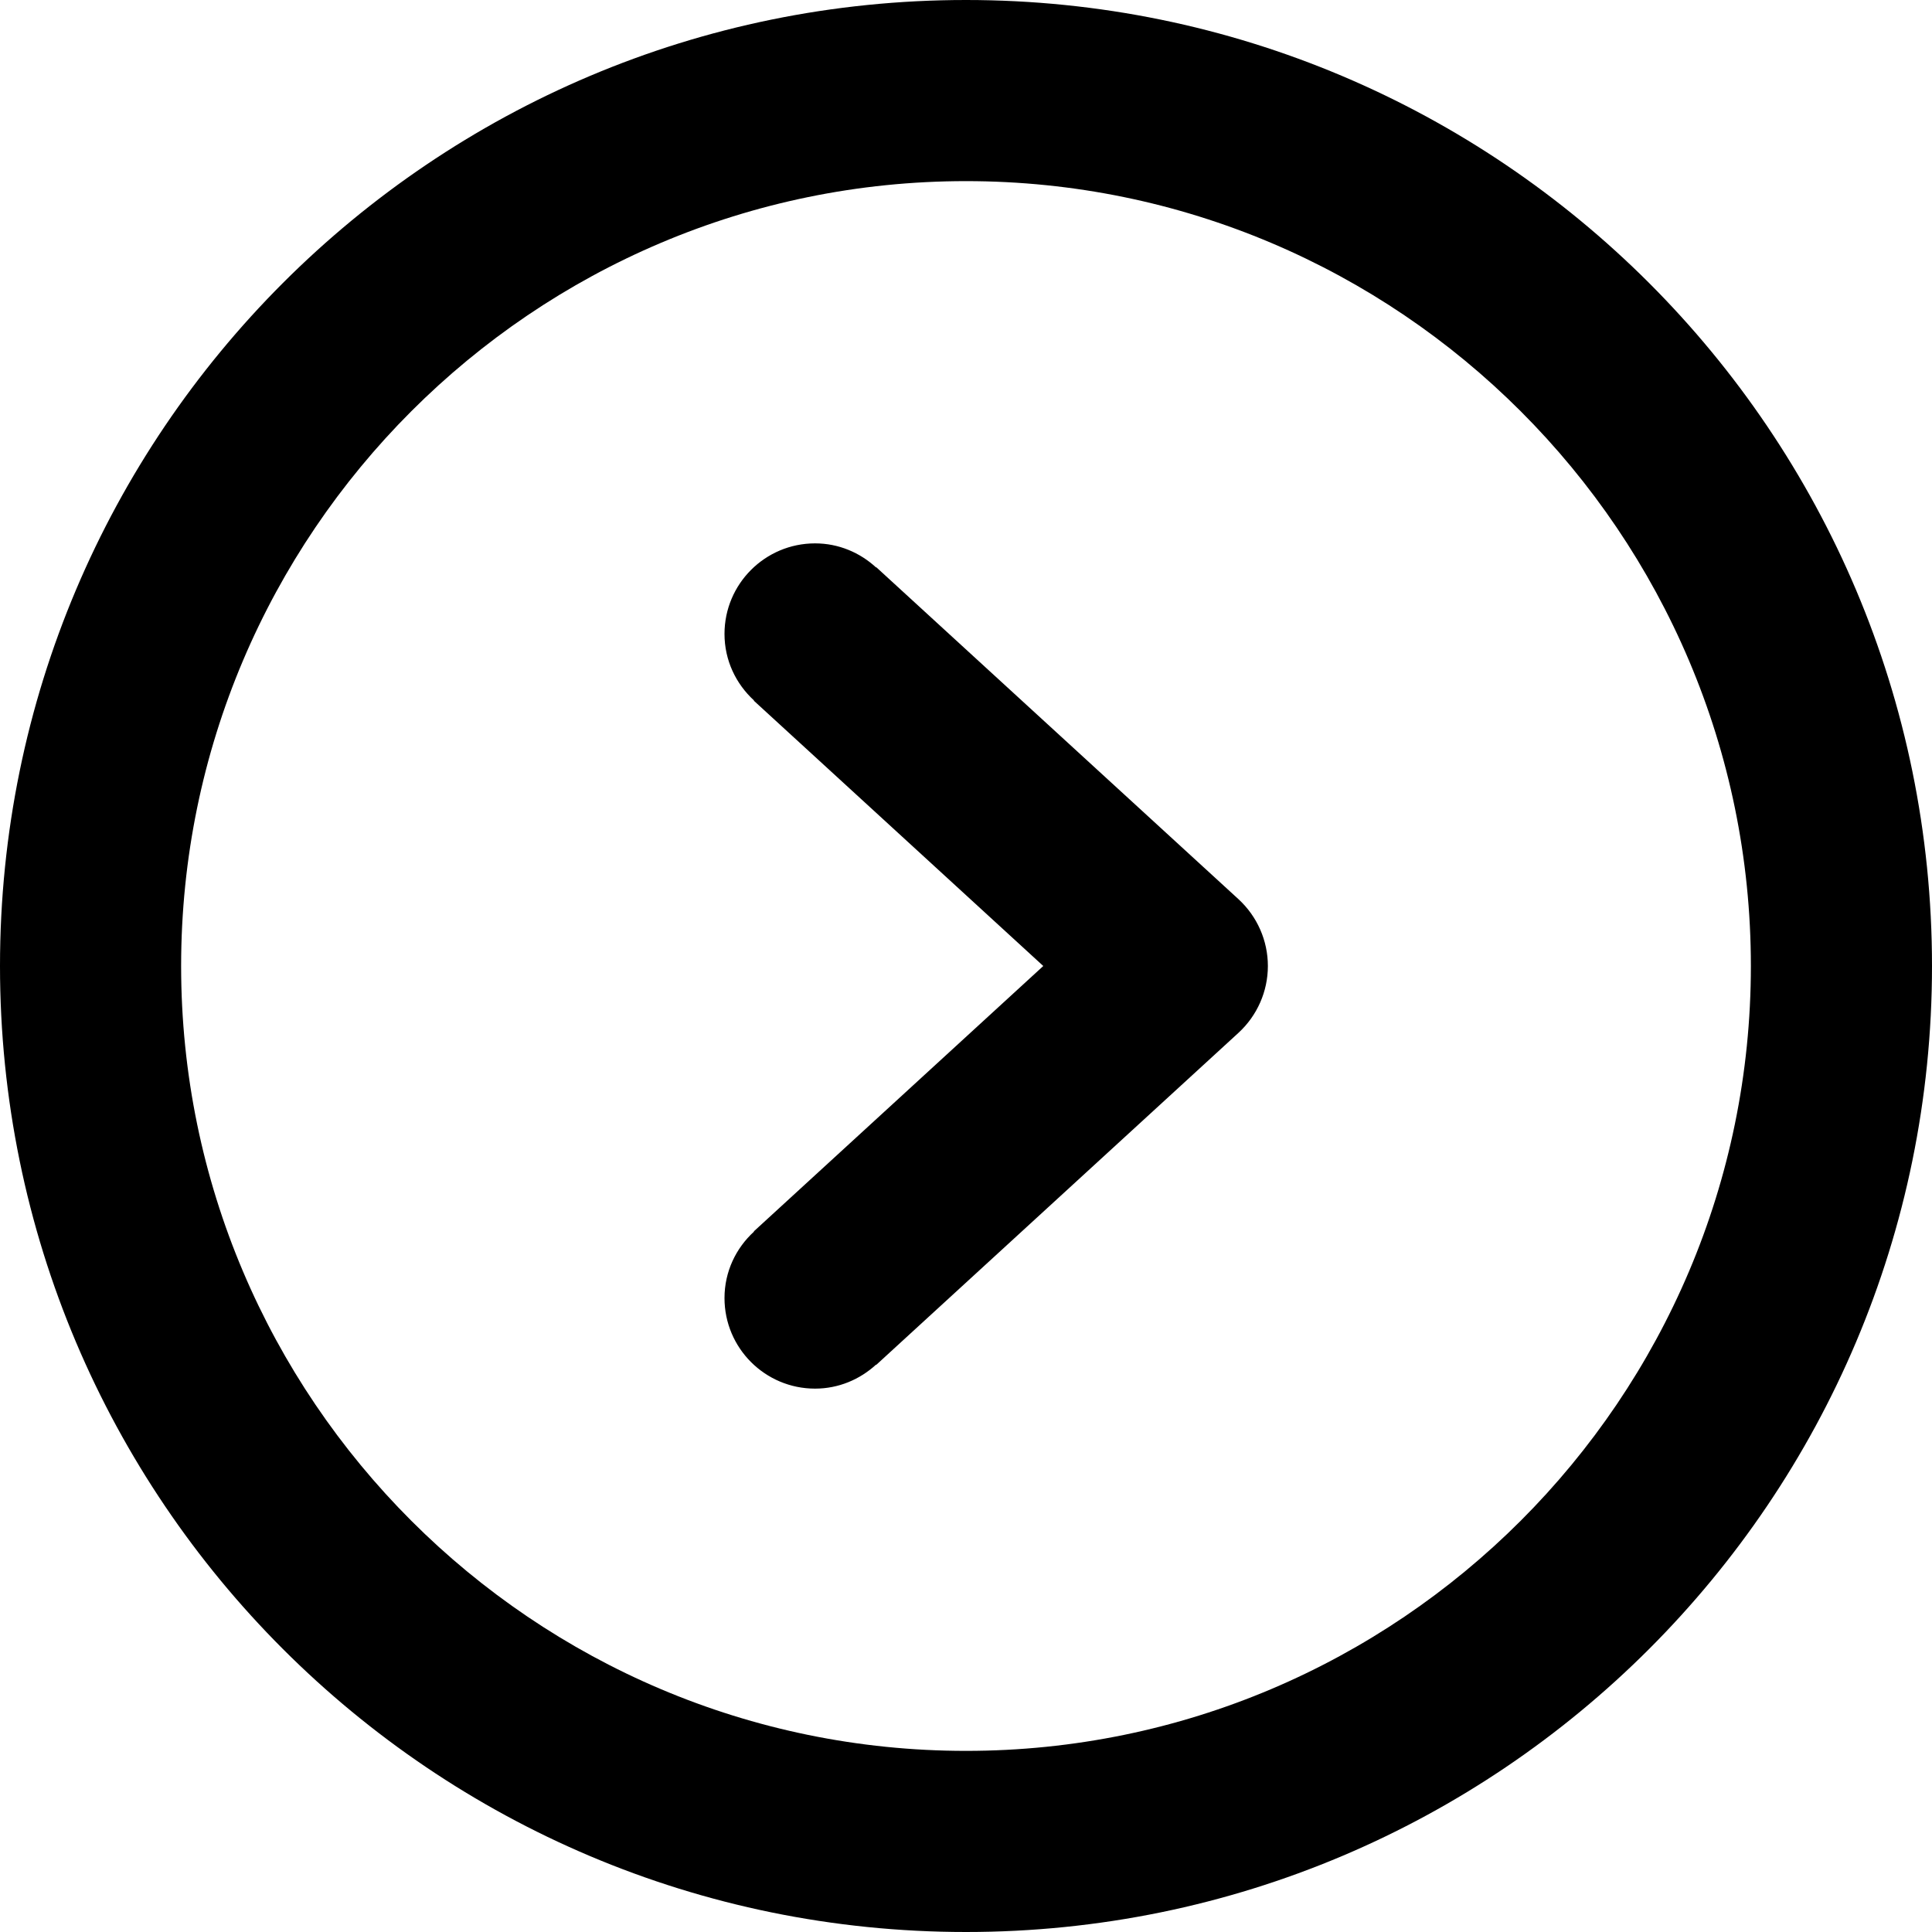 <?xml version="1.0" encoding="iso-8859-1"?>
<!-- Generator: Adobe Illustrator 18.0.0, SVG Export Plug-In . SVG Version: 6.00 Build 0)  -->
<!DOCTYPE svg PUBLIC "-//W3C//DTD SVG 1.1//EN" "http://www.w3.org/Graphics/SVG/1.1/DTD/svg11.dtd">
<svg version="1.1" id="Capa_1" xmlns="http://www.w3.org/2000/svg" xmlns:xlink="http://www.w3.org/1999/xlink" x="0px" y="0px"
	 viewBox="0 0 32 32" style="enable-background:new 0 0 32 32;" xml:space="preserve">
<g id="Right">
	<g>
		<path style="fill-rule:evenodd;clip-rule:evenodd;" d="M14.514,9.395l-0.003,0.004C14.243,9.153,13.891,9,13.5,9
			C12.672,9,12,9.672,12,10.5c0,0.438,0.19,0.828,0.489,1.102l-0.003,0.004L17.28,16l-4.794,4.395l0.003,0.004
			C12.19,20.672,12,21.062,12,21.5c0,0.828,0.672,1.5,1.5,1.5c0.391,0,0.743-0.153,1.011-0.398l0.003,0.004l6-5.5
			C20.823,16.821,21,16.421,21,16s-0.177-0.821-0.486-1.106L14.514,9.395z M16,0C7.164,0,0,7.164,0,16s7.164,16,16,16
			c8.836,0,16-7.164,16-16S24.836,0,16,0z M16,29C8.832,29,3,23.168,3,16S8.832,3,16,3c7.168,0,13,5.832,13,13S23.168,29,16,29z"/>
	</g>
</g>
<g>
</g>
<g>
</g>
<g>
</g>
<g>
</g>
<g>
</g>
<g>
</g>
<g>
</g>
<g>
</g>
<g>
</g>
<g>
</g>
<g>
</g>
<g>
</g>
<g>
</g>
<g>
</g>
<g>
</g>
</svg>
